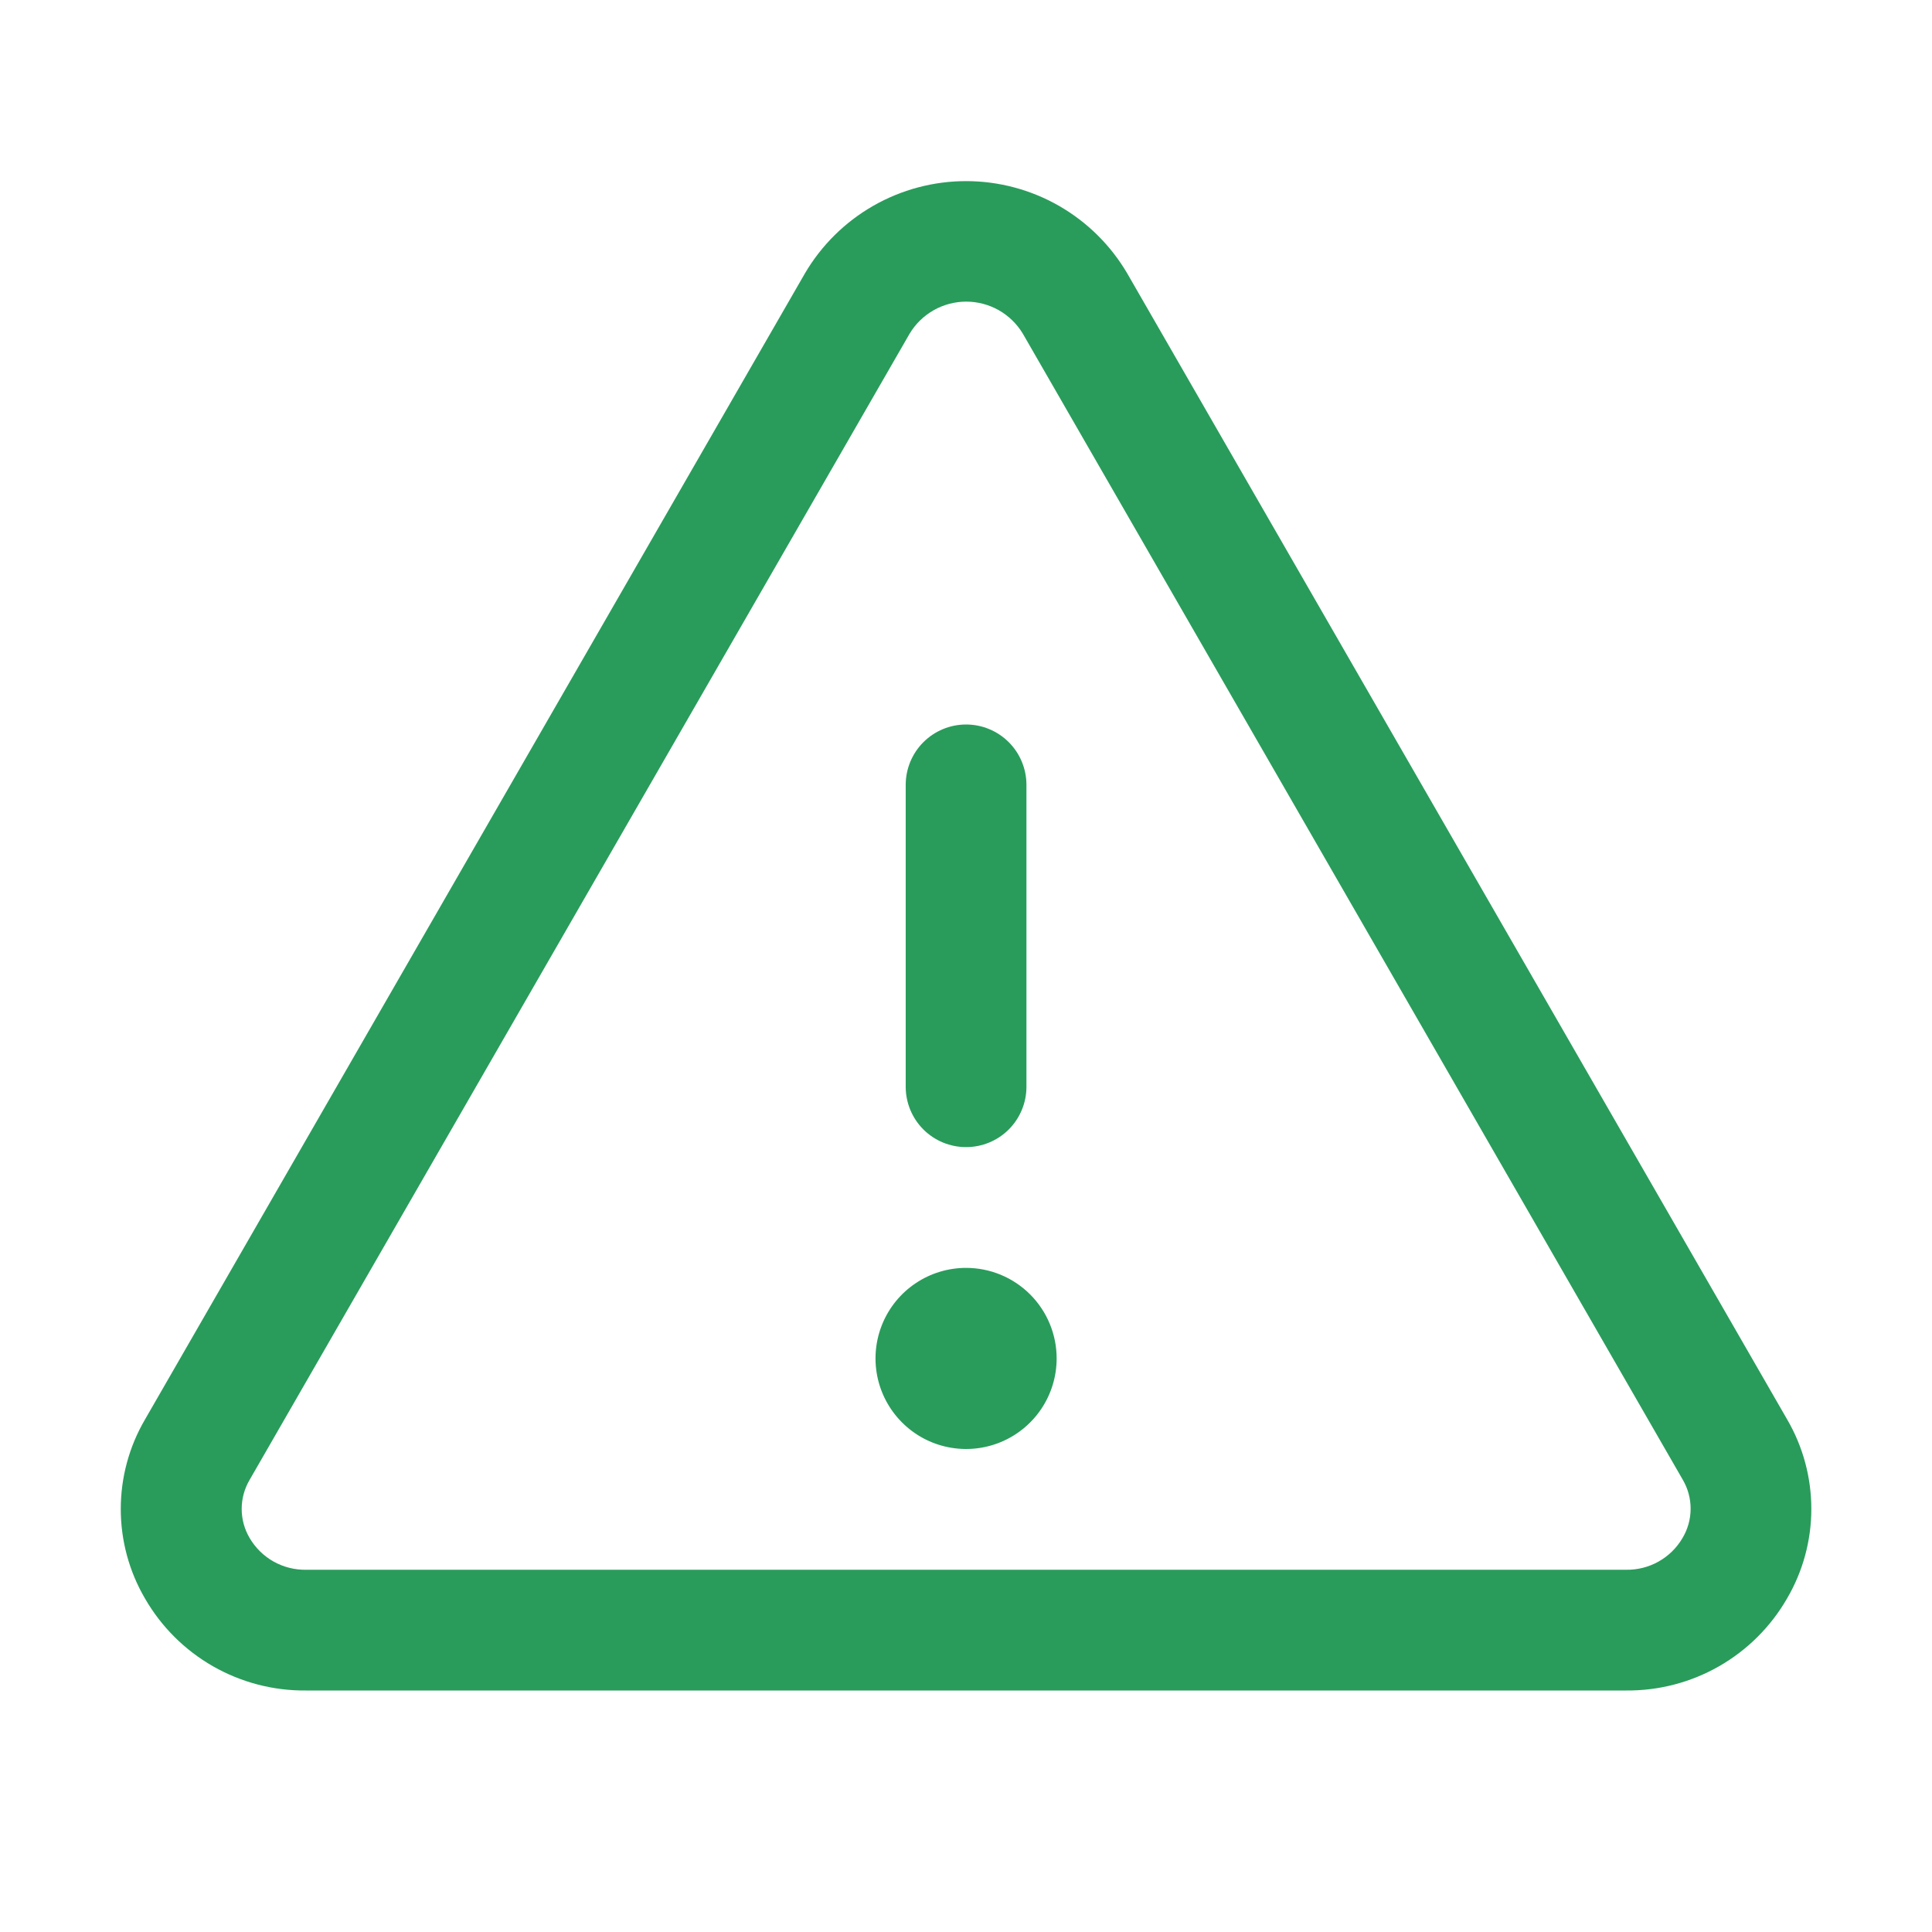 <svg width="63" height="63" viewBox="0 0 63 63" fill="none" xmlns="http://www.w3.org/2000/svg">
<path d="M58.278 46.288L36.757 8.914C36.219 7.998 35.451 7.239 34.53 6.711C33.608 6.184 32.565 5.906 31.503 5.906C30.441 5.906 29.397 6.184 28.476 6.711C27.554 7.239 26.786 7.998 26.248 8.914L4.728 46.288C4.21 47.174 3.938 48.181 3.938 49.207C3.938 50.232 4.21 51.24 4.728 52.125C5.259 53.047 6.025 53.81 6.948 54.337C7.872 54.864 8.919 55.136 9.982 55.125H53.023C54.086 55.135 55.132 54.863 56.054 54.336C56.977 53.809 57.742 53.046 58.273 52.125C58.791 51.24 59.065 50.233 59.065 49.207C59.066 48.181 58.794 47.174 58.278 46.288ZM54.864 50.154C54.677 50.474 54.407 50.739 54.084 50.92C53.76 51.102 53.395 51.194 53.023 51.188H9.982C9.611 51.194 9.245 51.102 8.921 50.92C8.598 50.739 8.329 50.474 8.141 50.154C7.971 49.866 7.881 49.538 7.881 49.204C7.881 48.87 7.971 48.542 8.141 48.254L29.662 10.88C29.853 10.562 30.124 10.298 30.447 10.115C30.771 9.932 31.136 9.836 31.508 9.836C31.879 9.836 32.244 9.932 32.568 10.115C32.891 10.298 33.162 10.562 33.353 10.88L54.874 48.254C55.043 48.543 55.131 48.871 55.129 49.206C55.127 49.54 55.036 49.867 54.864 50.154ZM29.534 35.438V25.594C29.534 25.072 29.741 24.571 30.11 24.202C30.48 23.833 30.98 23.625 31.503 23.625C32.025 23.625 32.526 23.833 32.895 24.202C33.264 24.571 33.471 25.072 33.471 25.594V35.438C33.471 35.96 33.264 36.461 32.895 36.83C32.526 37.199 32.025 37.406 31.503 37.406C30.98 37.406 30.48 37.199 30.11 36.83C29.741 36.461 29.534 35.96 29.534 35.438ZM34.456 44.297C34.456 44.881 34.283 45.452 33.958 45.938C33.634 46.423 33.172 46.802 32.633 47.025C32.093 47.249 31.499 47.307 30.927 47.193C30.354 47.08 29.828 46.798 29.415 46.385C29.002 45.972 28.72 45.446 28.606 44.873C28.492 44.3 28.551 43.706 28.774 43.167C28.998 42.627 29.376 42.166 29.862 41.842C30.348 41.517 30.919 41.344 31.503 41.344C32.286 41.344 33.037 41.655 33.591 42.209C34.145 42.763 34.456 43.514 34.456 44.297Z" fill="#299C5B"/>
</svg>
